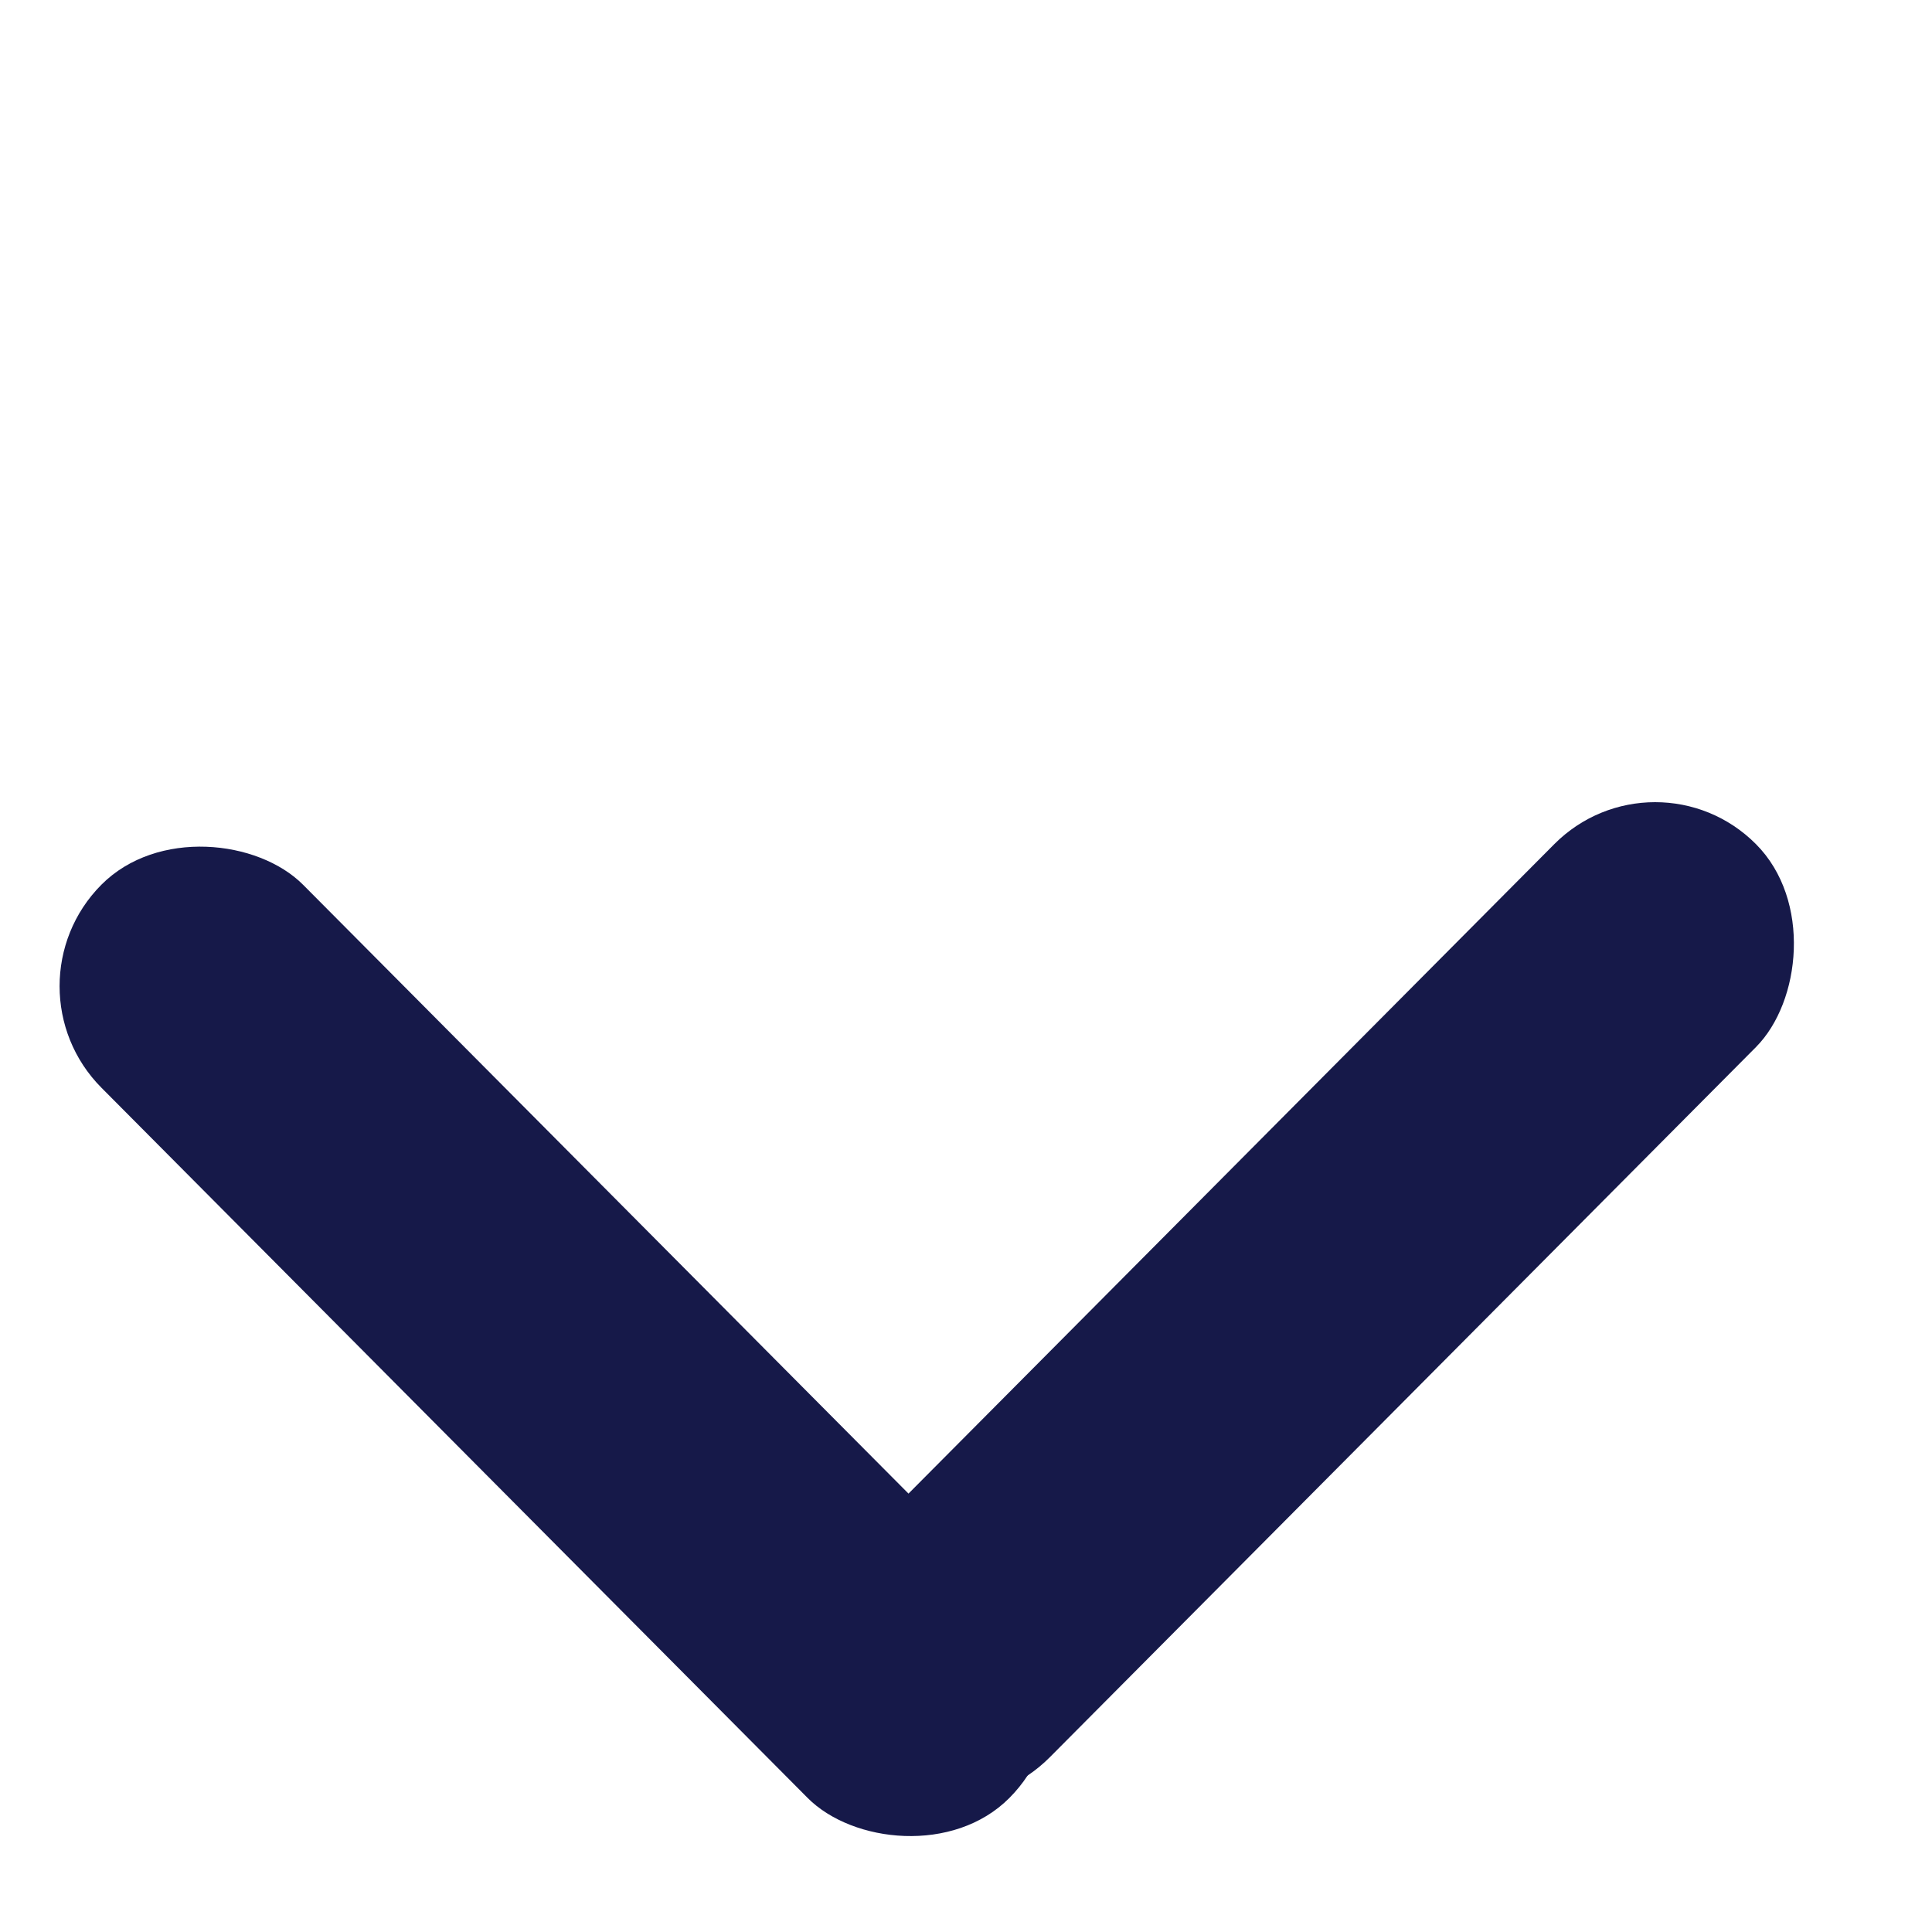 <svg width="9" height="9" viewBox="0 0 9 9" fill="none" xmlns="http://www.w3.org/2000/svg">
<rect width="1.333" height="6" rx="0.667" transform="matrix(-0.705 -0.709 0.705 -0.709 4.42 8.659)" fill="#161949"/>
<rect width="1.333" height="6" rx="0.667" transform="matrix(-0.705 0.709 -0.705 -0.709 5.172 7.903)" fill="#161949"/>
</svg>
